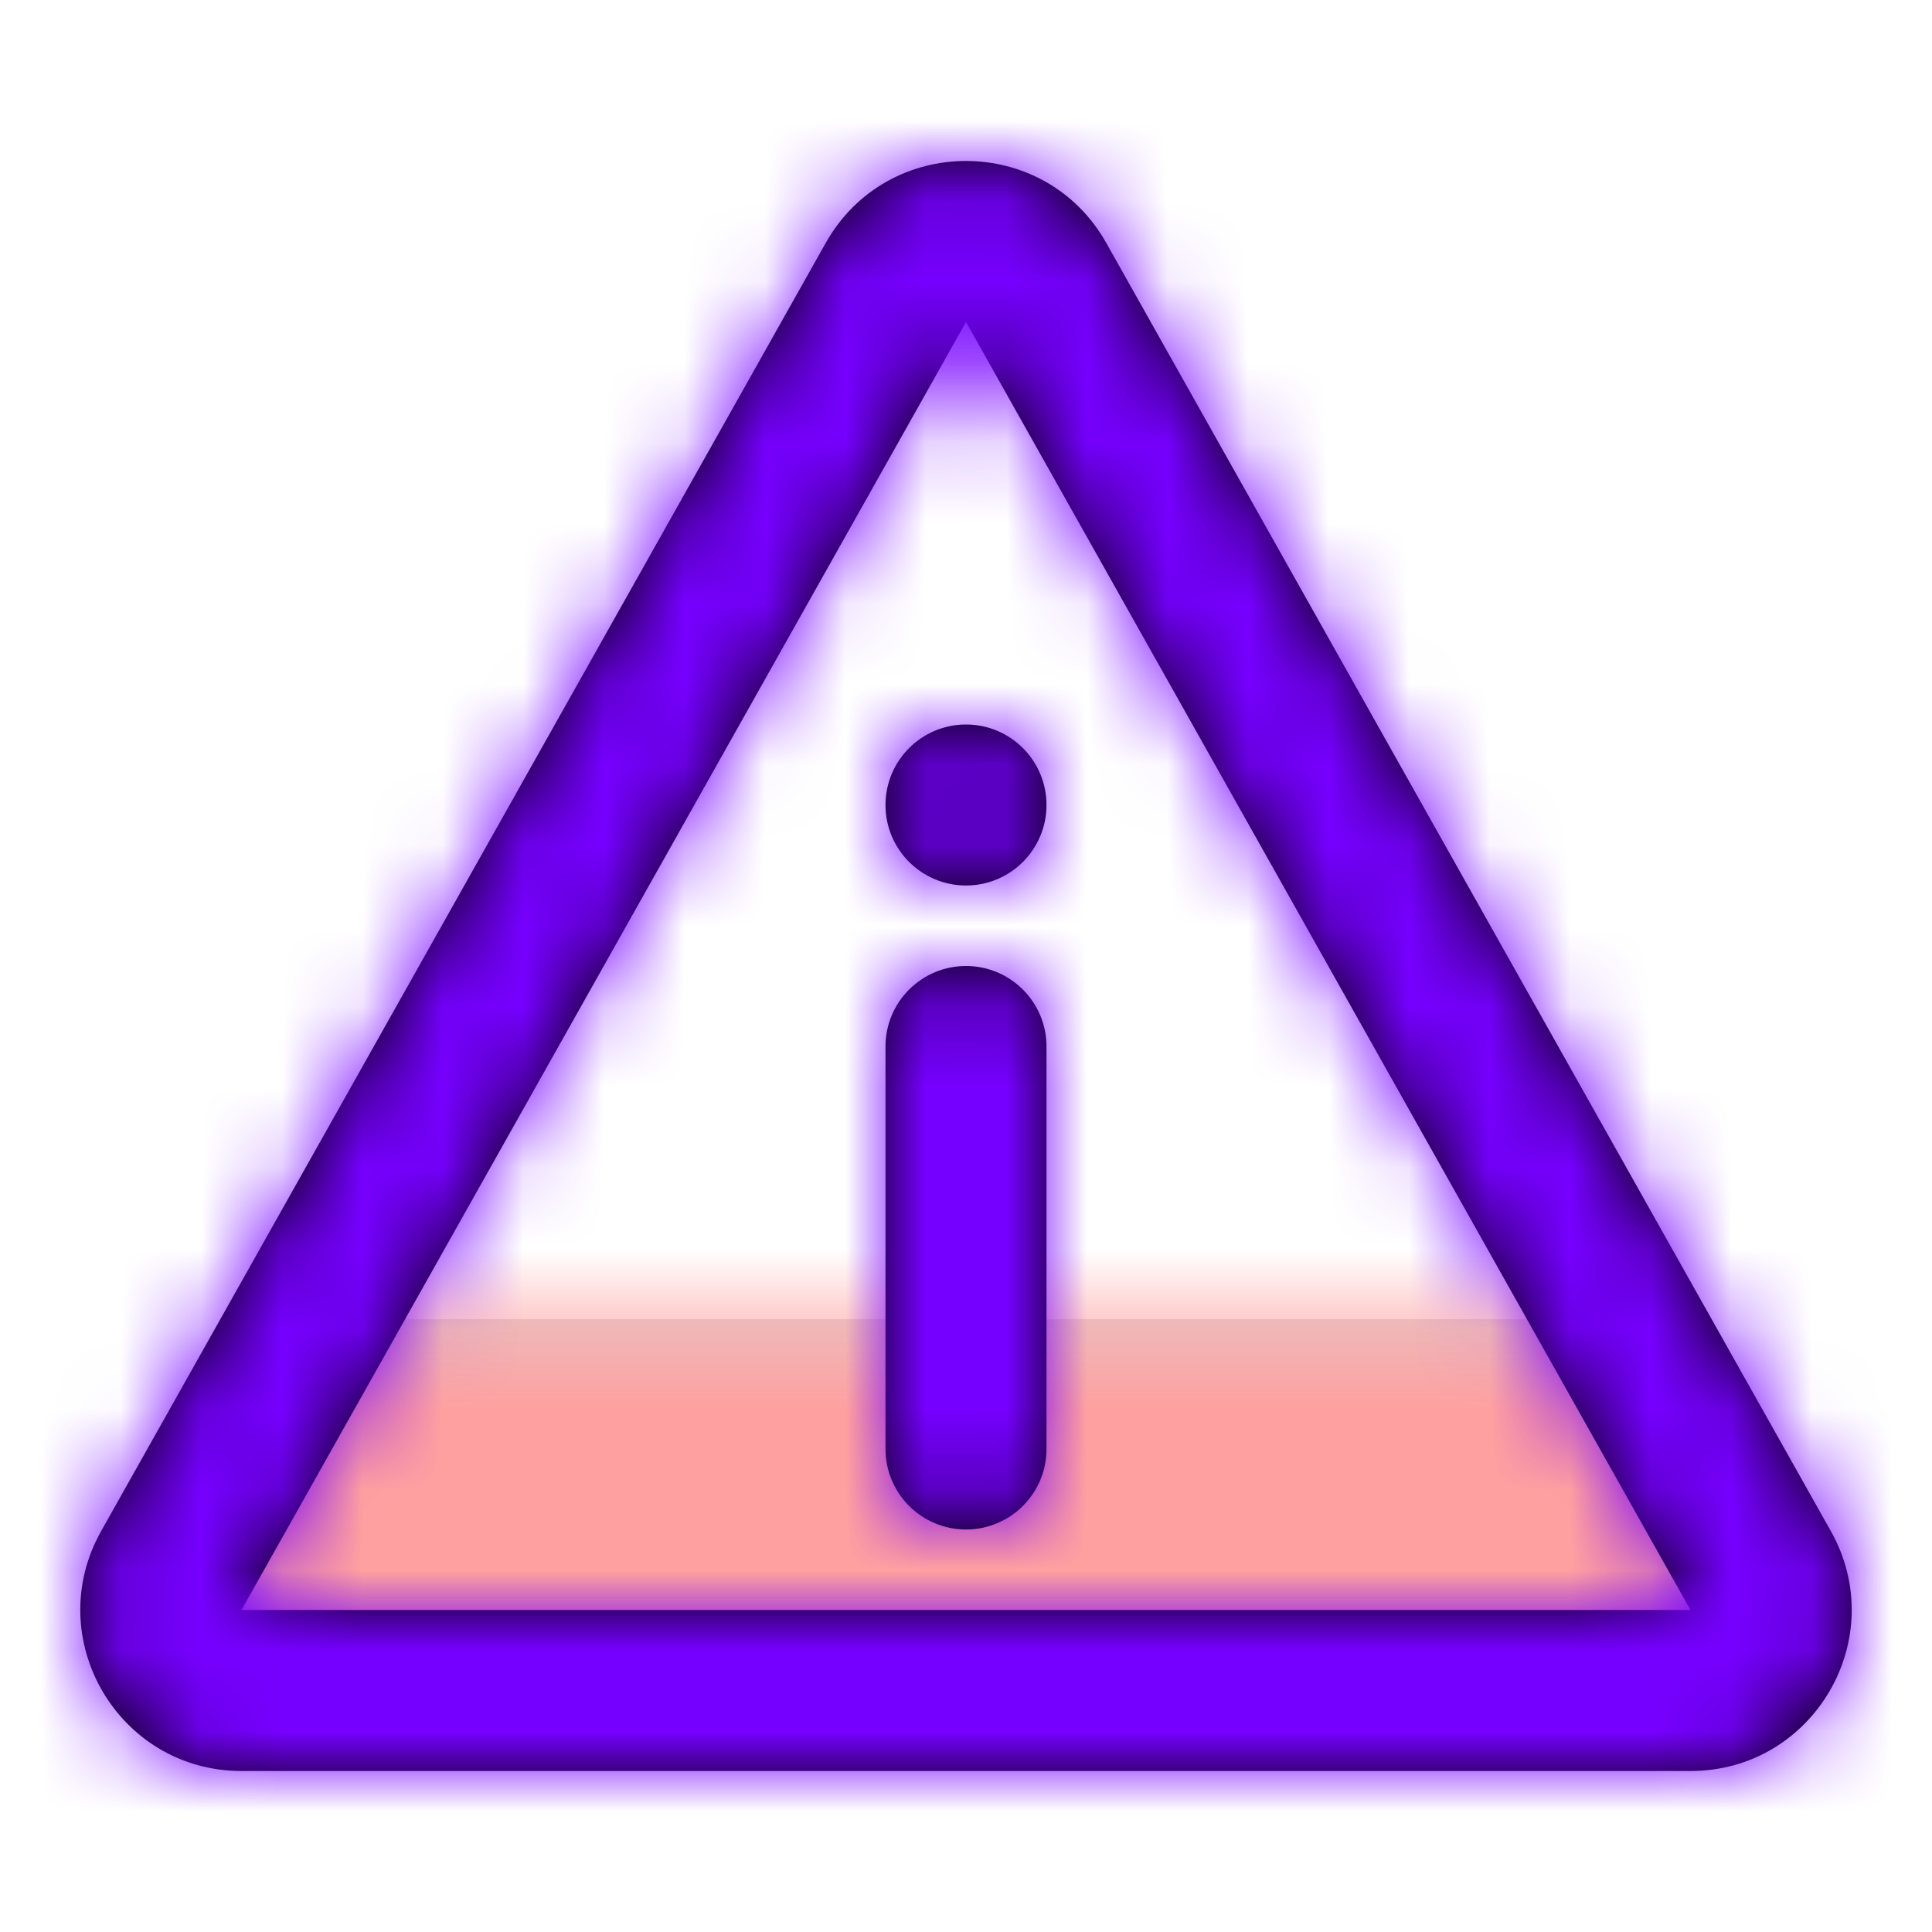<?xml version="1.0" encoding="utf-8"?>
<!-- Uploaded to: SVG Repo, www.svgrepo.com, Generator: SVG Repo Mixer Tools -->
<svg width="800px" height="800px" viewBox="0 0 24 24" xmlns="http://www.w3.org/2000/svg" xmlns:xlink="http://www.w3.org/1999/xlink">
  <defs>
    <polygon id="alert-a" points="2.758 .388 19.133 .388 21.288 4.068 19.896 4.965 2.592 4.965 .87 4.068"/>
    <path id="alert-c" d="M12,2 L3,18 L21,18 L12,2 Z M10.257,1.019 C11.021,-0.34 12.979,-0.34 13.743,1.019 L22.743,17.019 C23.493,18.353 22.53,20 21,20 L3,20 C1.47,20 0.507,18.353 1.257,17.019 L10.257,1.019 Z M11,11 L11,16 C11,16.552 11.448,17 12,17 C12.552,17 13,16.552 13,16 L13,11 C13,10.448 12.552,10 12,10 C11.448,10 11,10.448 11,11 Z M12,9 C12.552,9 13,8.552 13,8 C13,7.448 12.552,7 12,7 C11.448,7 11,7.448 11,8 C11,8.552 11.448,9 12,9 Z"/>
  </defs>
  <g fill="none" fill-rule="evenodd" transform="translate(0 2)">
    <g transform="translate(1 14)">
      <mask id="alert-b" fill="#ffffff">
        <use xlink:href="#alert-a"/>
      </mask>
      <use fill="#D8D8D8" xlink:href="#alert-a"/>
      <g fill="#FFA0A0" mask="url(#alert-b)">
        <rect width="24" height="24" transform="translate(-1 -16)"/>
      </g>
    </g>
    <mask id="alert-d" fill="#ffffff">
      <use xlink:href="#alert-c"/>
    </mask>
    <use fill="#000000" fill-rule="nonzero" xlink:href="#alert-c"/>
    <g fill="#7600FF" mask="url(#alert-d)">
      <rect width="24" height="24" transform="translate(0 -2)"/>
    </g>
  </g>
</svg>